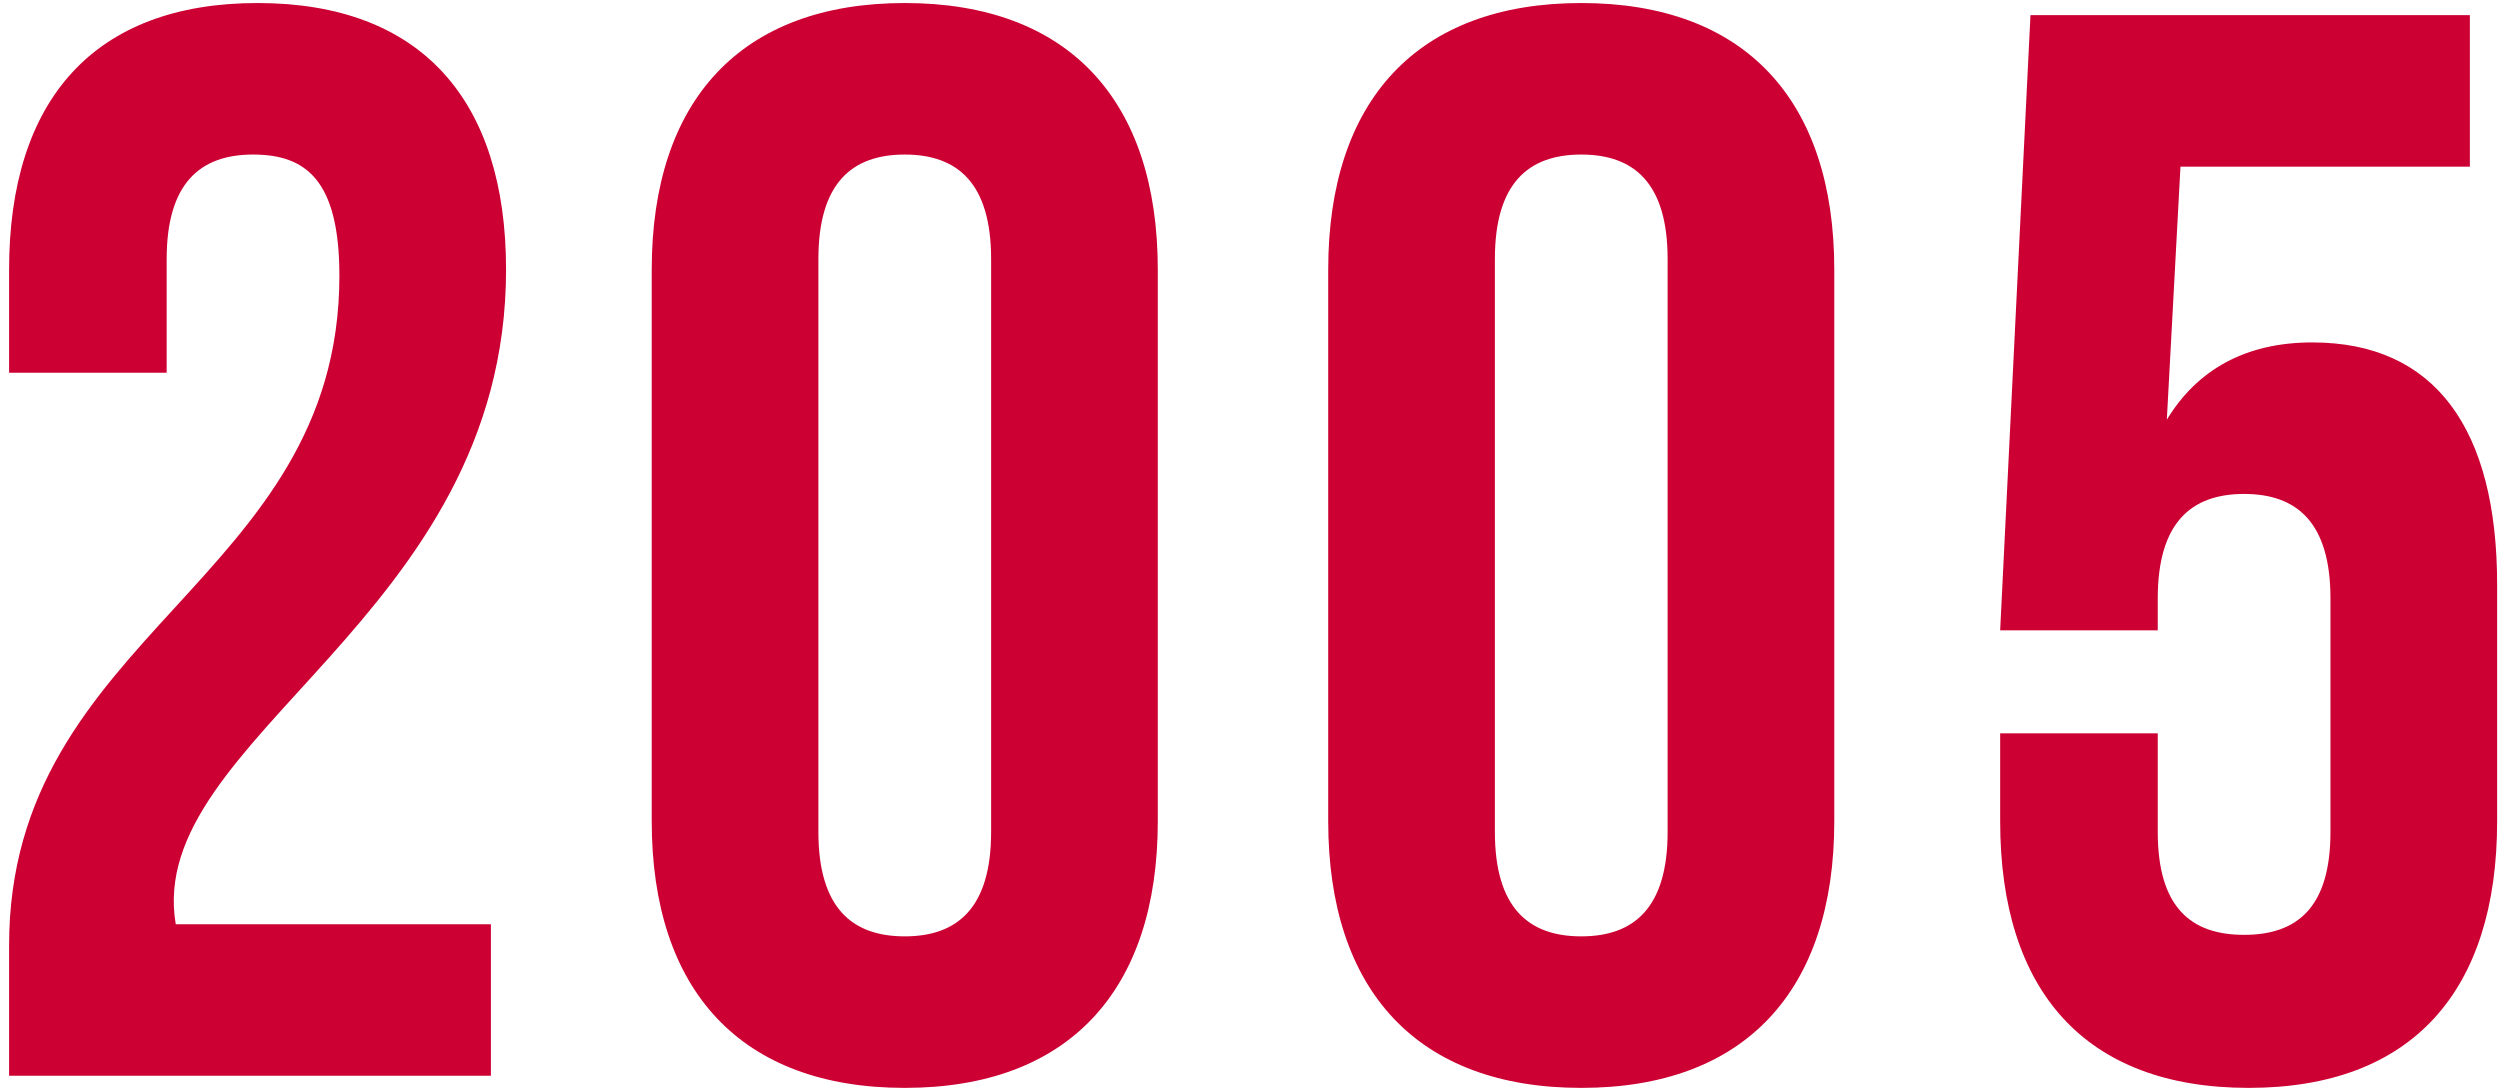 <svg width="165" height="72" viewBox="0 0 165 72" fill="none" xmlns="http://www.w3.org/2000/svg">
<path d="M22.4 18.2C22.4 11.9 20.2 10.2 16.7 10.2C13.2 10.2 11 12.1 11 17.1V24.6H0.6V17.8C0.6 6.6 6.2 0.2 17 0.2C27.8 0.2 33.4 6.6 33.4 17.8C33.4 40.8 9.5 48.7 11.6 61H32.4V71H0.6V62.4C0.6 41.8 22.4 38.4 22.4 18.2ZM54.014 17.1V54.9C54.014 59.9 56.214 61.8 59.714 61.8C63.214 61.8 65.414 59.9 65.414 54.9V17.1C65.414 12.1 63.214 10.2 59.714 10.2C56.214 10.2 54.014 12.1 54.014 17.1ZM43.014 54.2V17.8C43.014 6.6 48.914 0.2 59.714 0.2C70.514 0.2 76.414 6.6 76.414 17.8V54.2C76.414 65.4 70.514 71.8 59.714 71.8C48.914 71.8 43.014 65.4 43.014 54.2ZM98.662 17.1V54.9C98.662 59.9 100.863 61.8 104.363 61.8C107.863 61.8 110.063 59.9 110.063 54.9V17.1C110.063 12.1 107.863 10.2 104.363 10.2C100.863 10.2 98.662 12.1 98.662 17.1ZM87.662 54.2V17.8C87.662 6.6 93.562 0.2 104.363 0.2C115.163 0.2 121.063 6.6 121.063 17.8V54.2C121.063 65.4 115.163 71.8 104.363 71.8C93.562 71.8 87.662 65.4 87.662 54.2ZM132.011 48.4H142.411V54.9C142.411 59.9 144.611 61.7 148.111 61.7C151.611 61.7 153.811 59.9 153.811 54.9V39.5C153.811 34.5 151.611 32.6 148.111 32.6C144.611 32.6 142.411 34.5 142.411 39.5V41.6H132.011L134.011 1H163.011V11H143.911L143.011 27.7C145.011 24.4 148.211 22.6 152.611 22.6C160.711 22.6 164.811 28.3 164.811 38.6V54.2C164.811 65.4 159.211 71.8 148.411 71.8C137.611 71.8 132.011 65.4 132.011 54.2V48.4Z" fill="#CC0033"/>
</svg>
